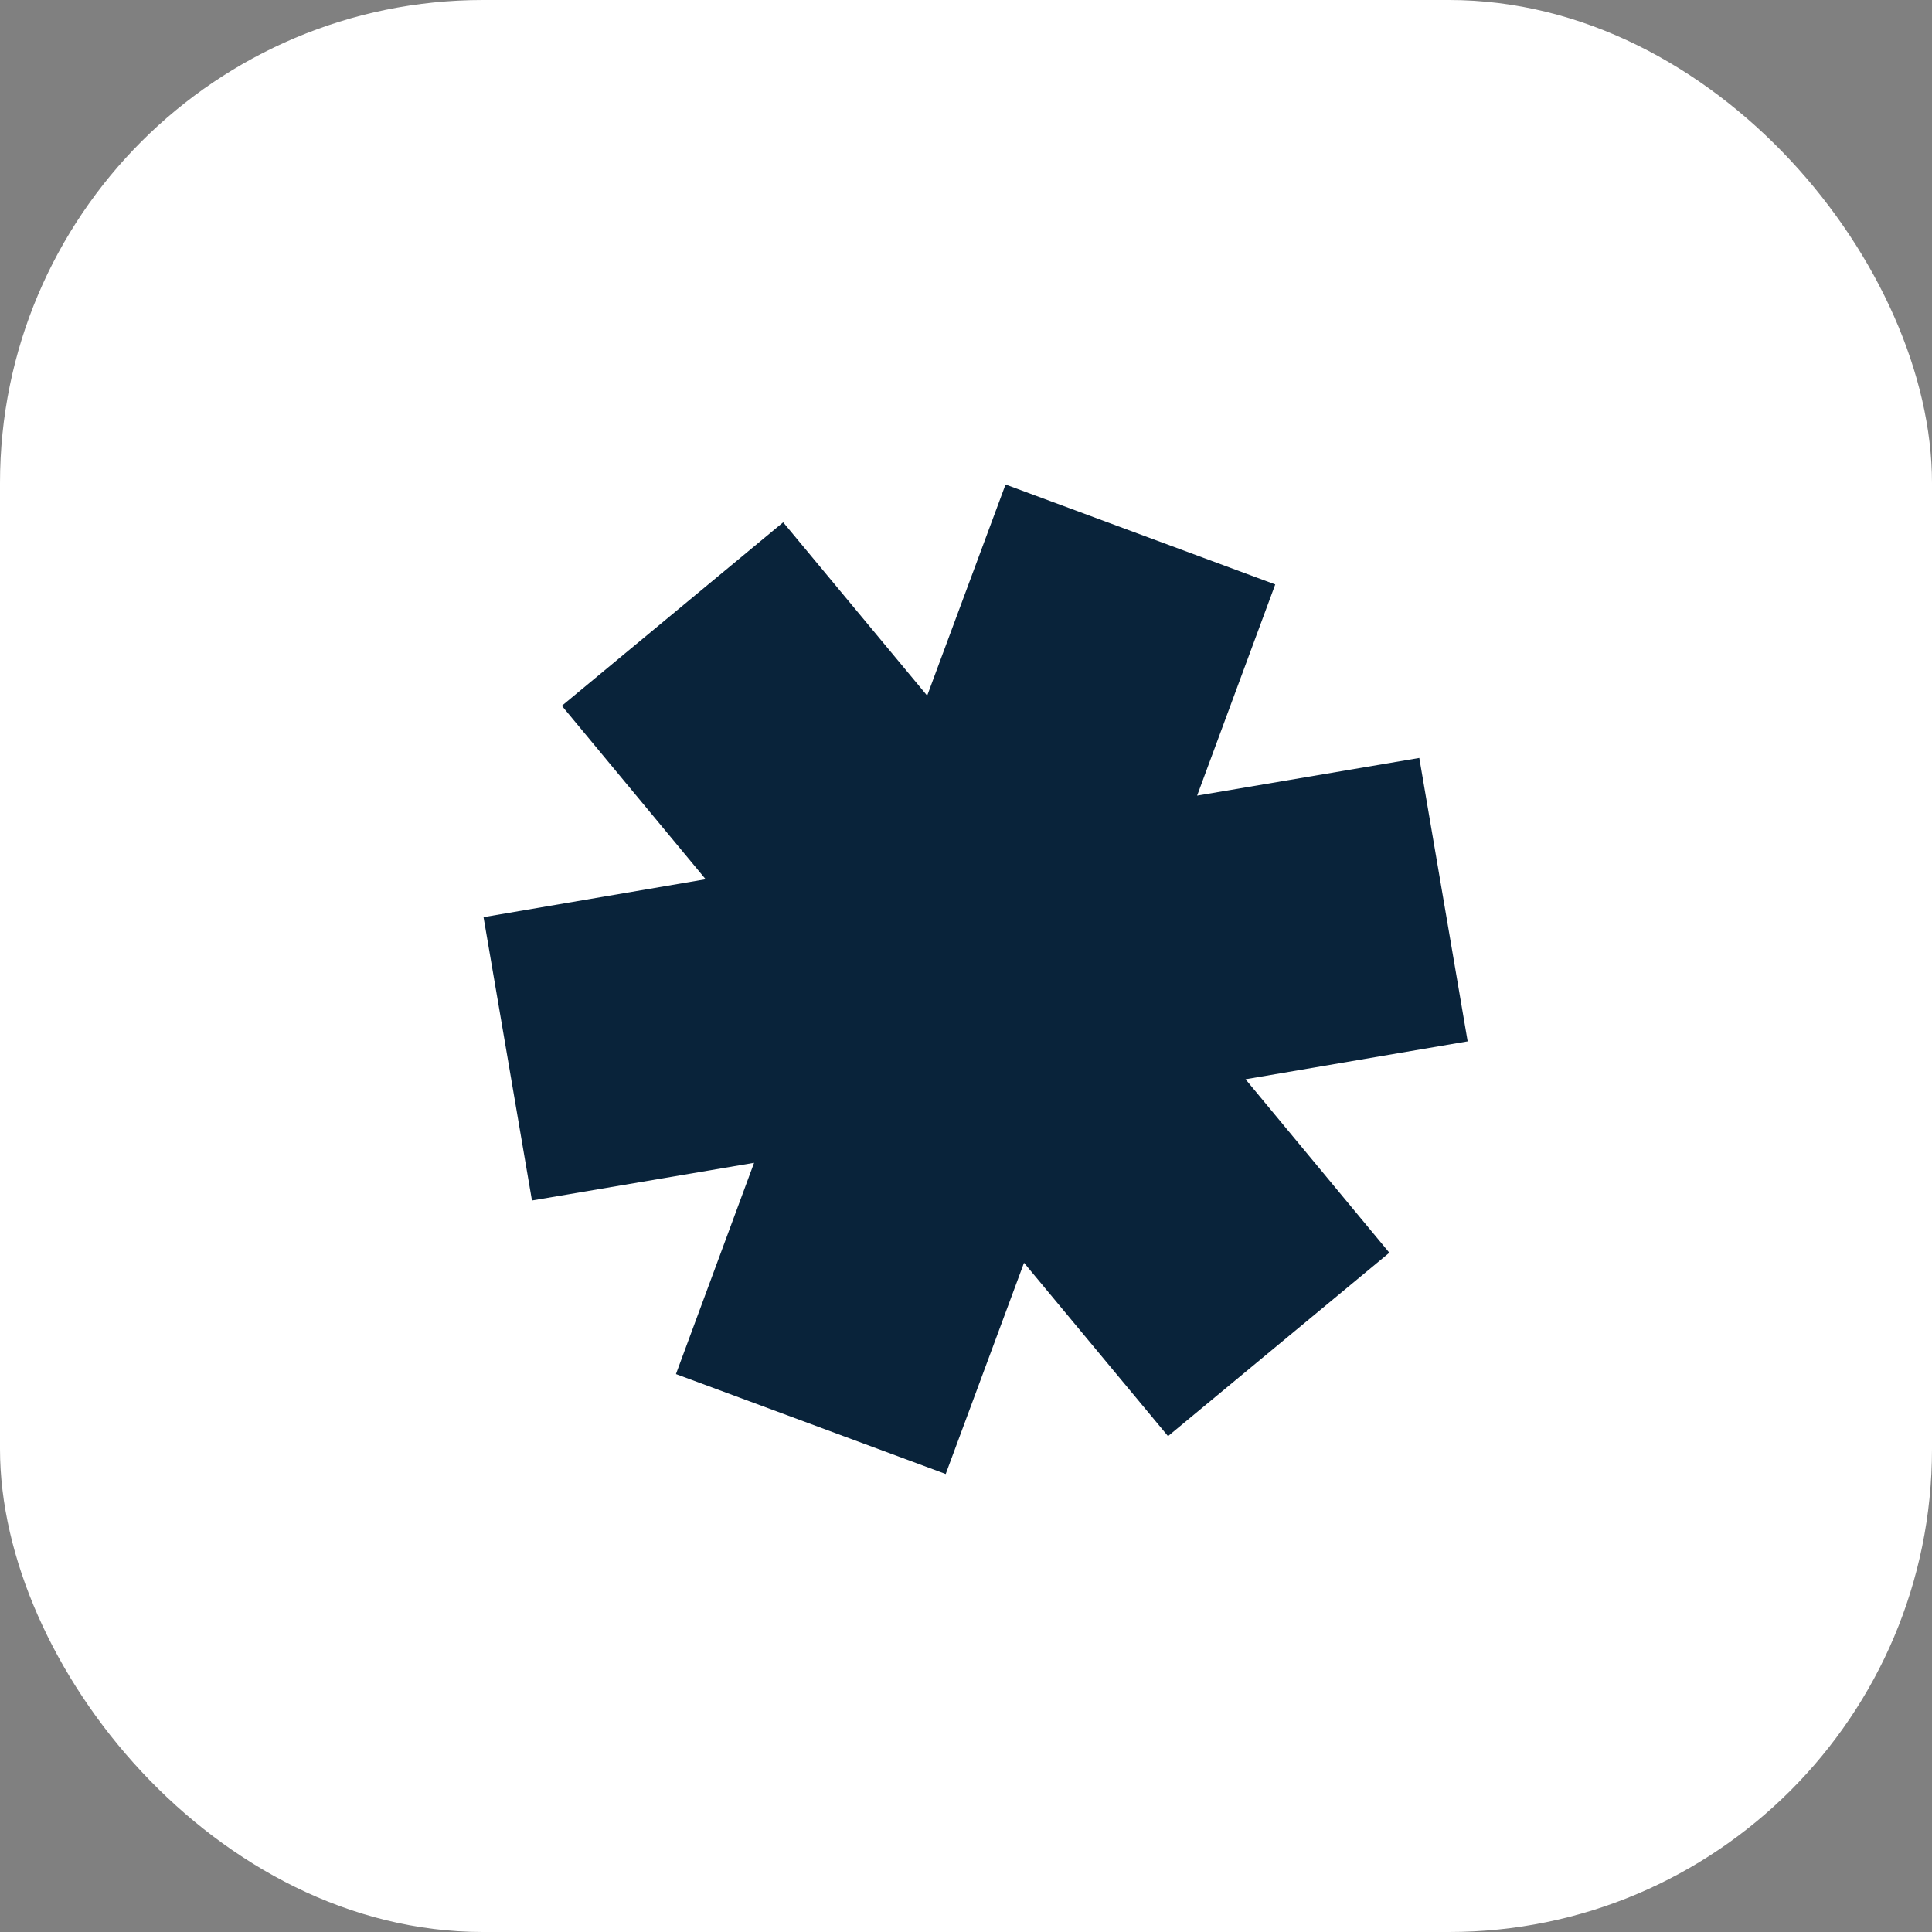 <?xml version="1.0" encoding="UTF-8"?> <svg xmlns="http://www.w3.org/2000/svg" width="32" height="32" viewBox="0 0 32 32" fill="none"><rect x="0" y="0" width="32" height="32" fill="#808080" stroke="none"/><rect width="32" height="32" rx="8" fill="white"></rect><path fill-rule="evenodd" clip-rule="evenodd" d="M11.688 14.563L9.306 11.69L12.972 8.651L15.357 11.522L16.655 8.025L21.122 9.68L19.828 13.178L23.508 12.554L24.309 17.248L20.63 17.876L23.012 20.749L19.346 23.787L16.961 20.916L15.664 24.414L11.196 22.759L12.49 19.26L8.811 19.884L8.009 15.191L11.688 14.563Z" fill="#09233A"></path></svg> 